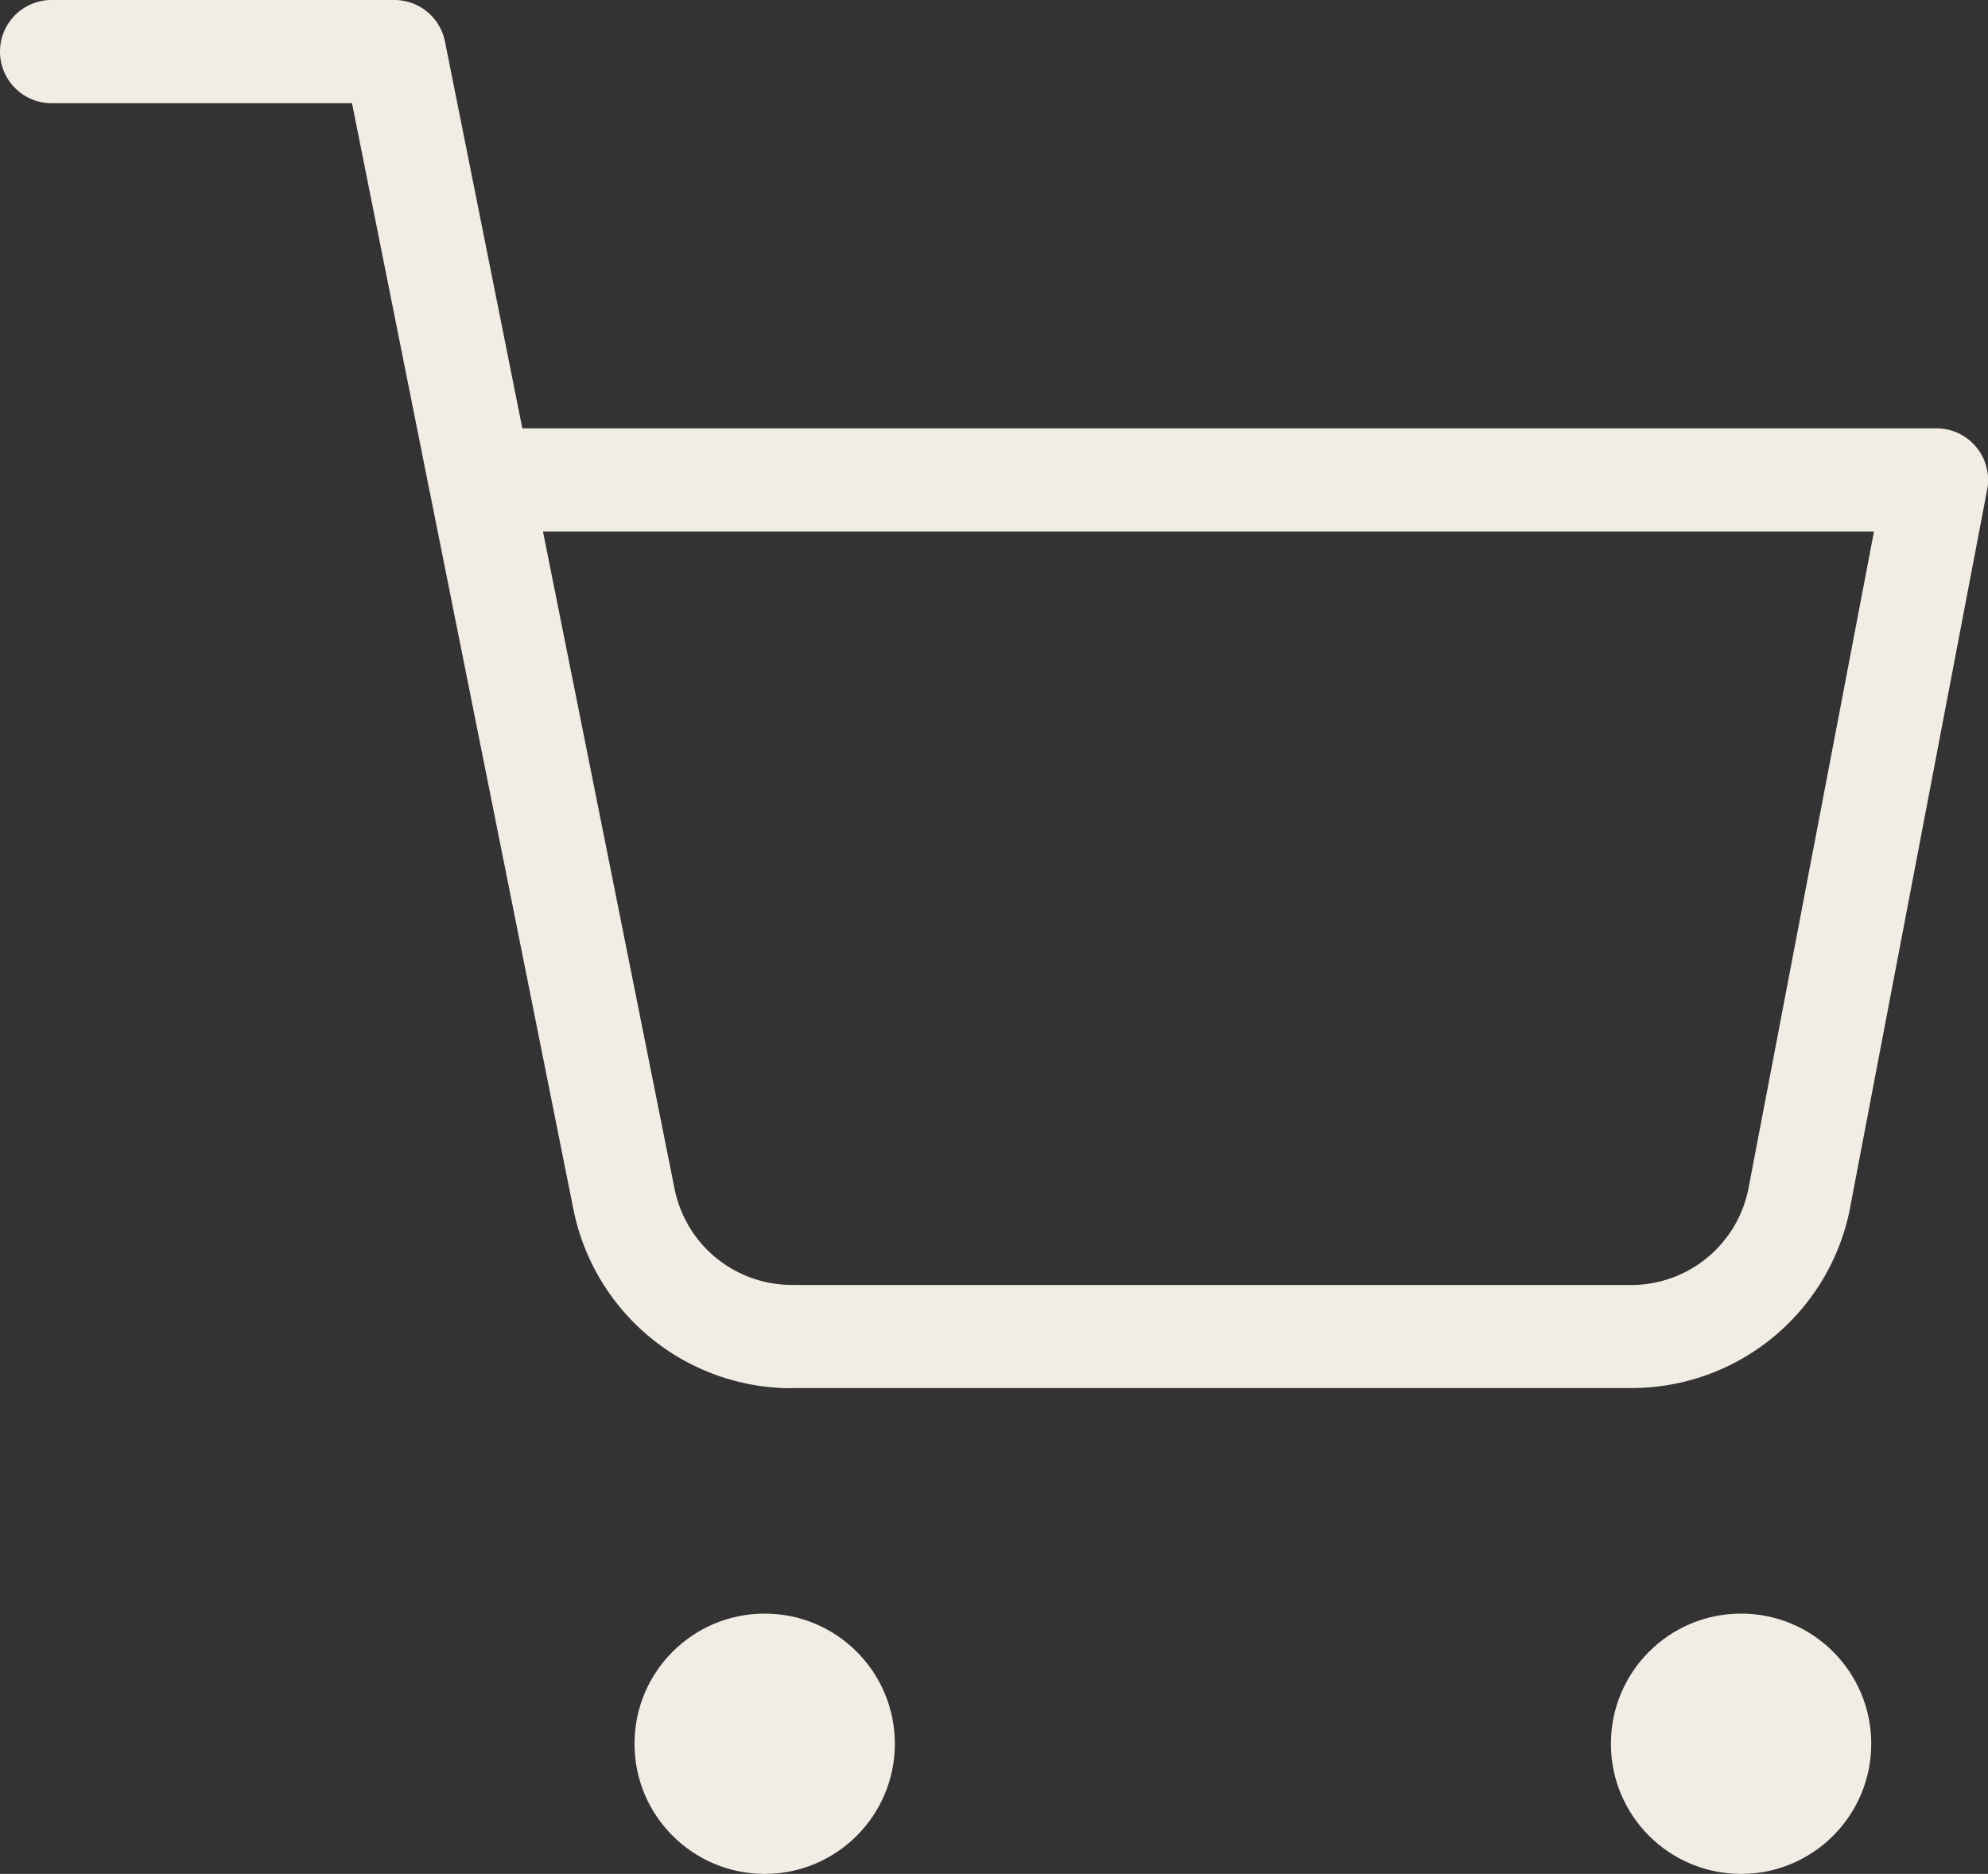 <svg id="shopping-cart" xmlns="http://www.w3.org/2000/svg" width="38.516" height="36.311" viewBox="0 0 38.516 36.311">
  <rect x="0" y="0" width="38.516" height="36.311" fill="#333333" stroke="none"/>
  <circle id="楕円形_3" data-name="楕円形 3" cx="2.522" cy="2.522" r="2.522" transform="translate(12.293 31.267)" fill="#f2ede4"/>
  <circle id="楕円形_9" data-name="楕円形 9" cx="2.522" cy="2.522" r="2.522" transform="translate(31.21 31.267)" fill="#f2ede4"/>
  <path id="パス_201" data-name="パス 201" d="M15.342,26.9a4.315,4.315,0,0,1-4.235-3.478L8.33,9.548a1,1,0,0,1-.021-.1L6.82,2H1A1,1,0,1,1,1,0H7.639A1,1,0,0,1,8.62.8l1.5,7.5h27.4A1,1,0,0,1,38.5,9.486L35.842,23.412v.007a4.315,4.315,0,0,1-4.31,3.477H15.342Zm.065-2H31.6a2.317,2.317,0,0,0,2.274-1.864L36.307,10.3H10.52l2.548,12.729a2.318,2.318,0,0,0,2.32,1.869Z" fill="#f2ede4"/>
</svg>
